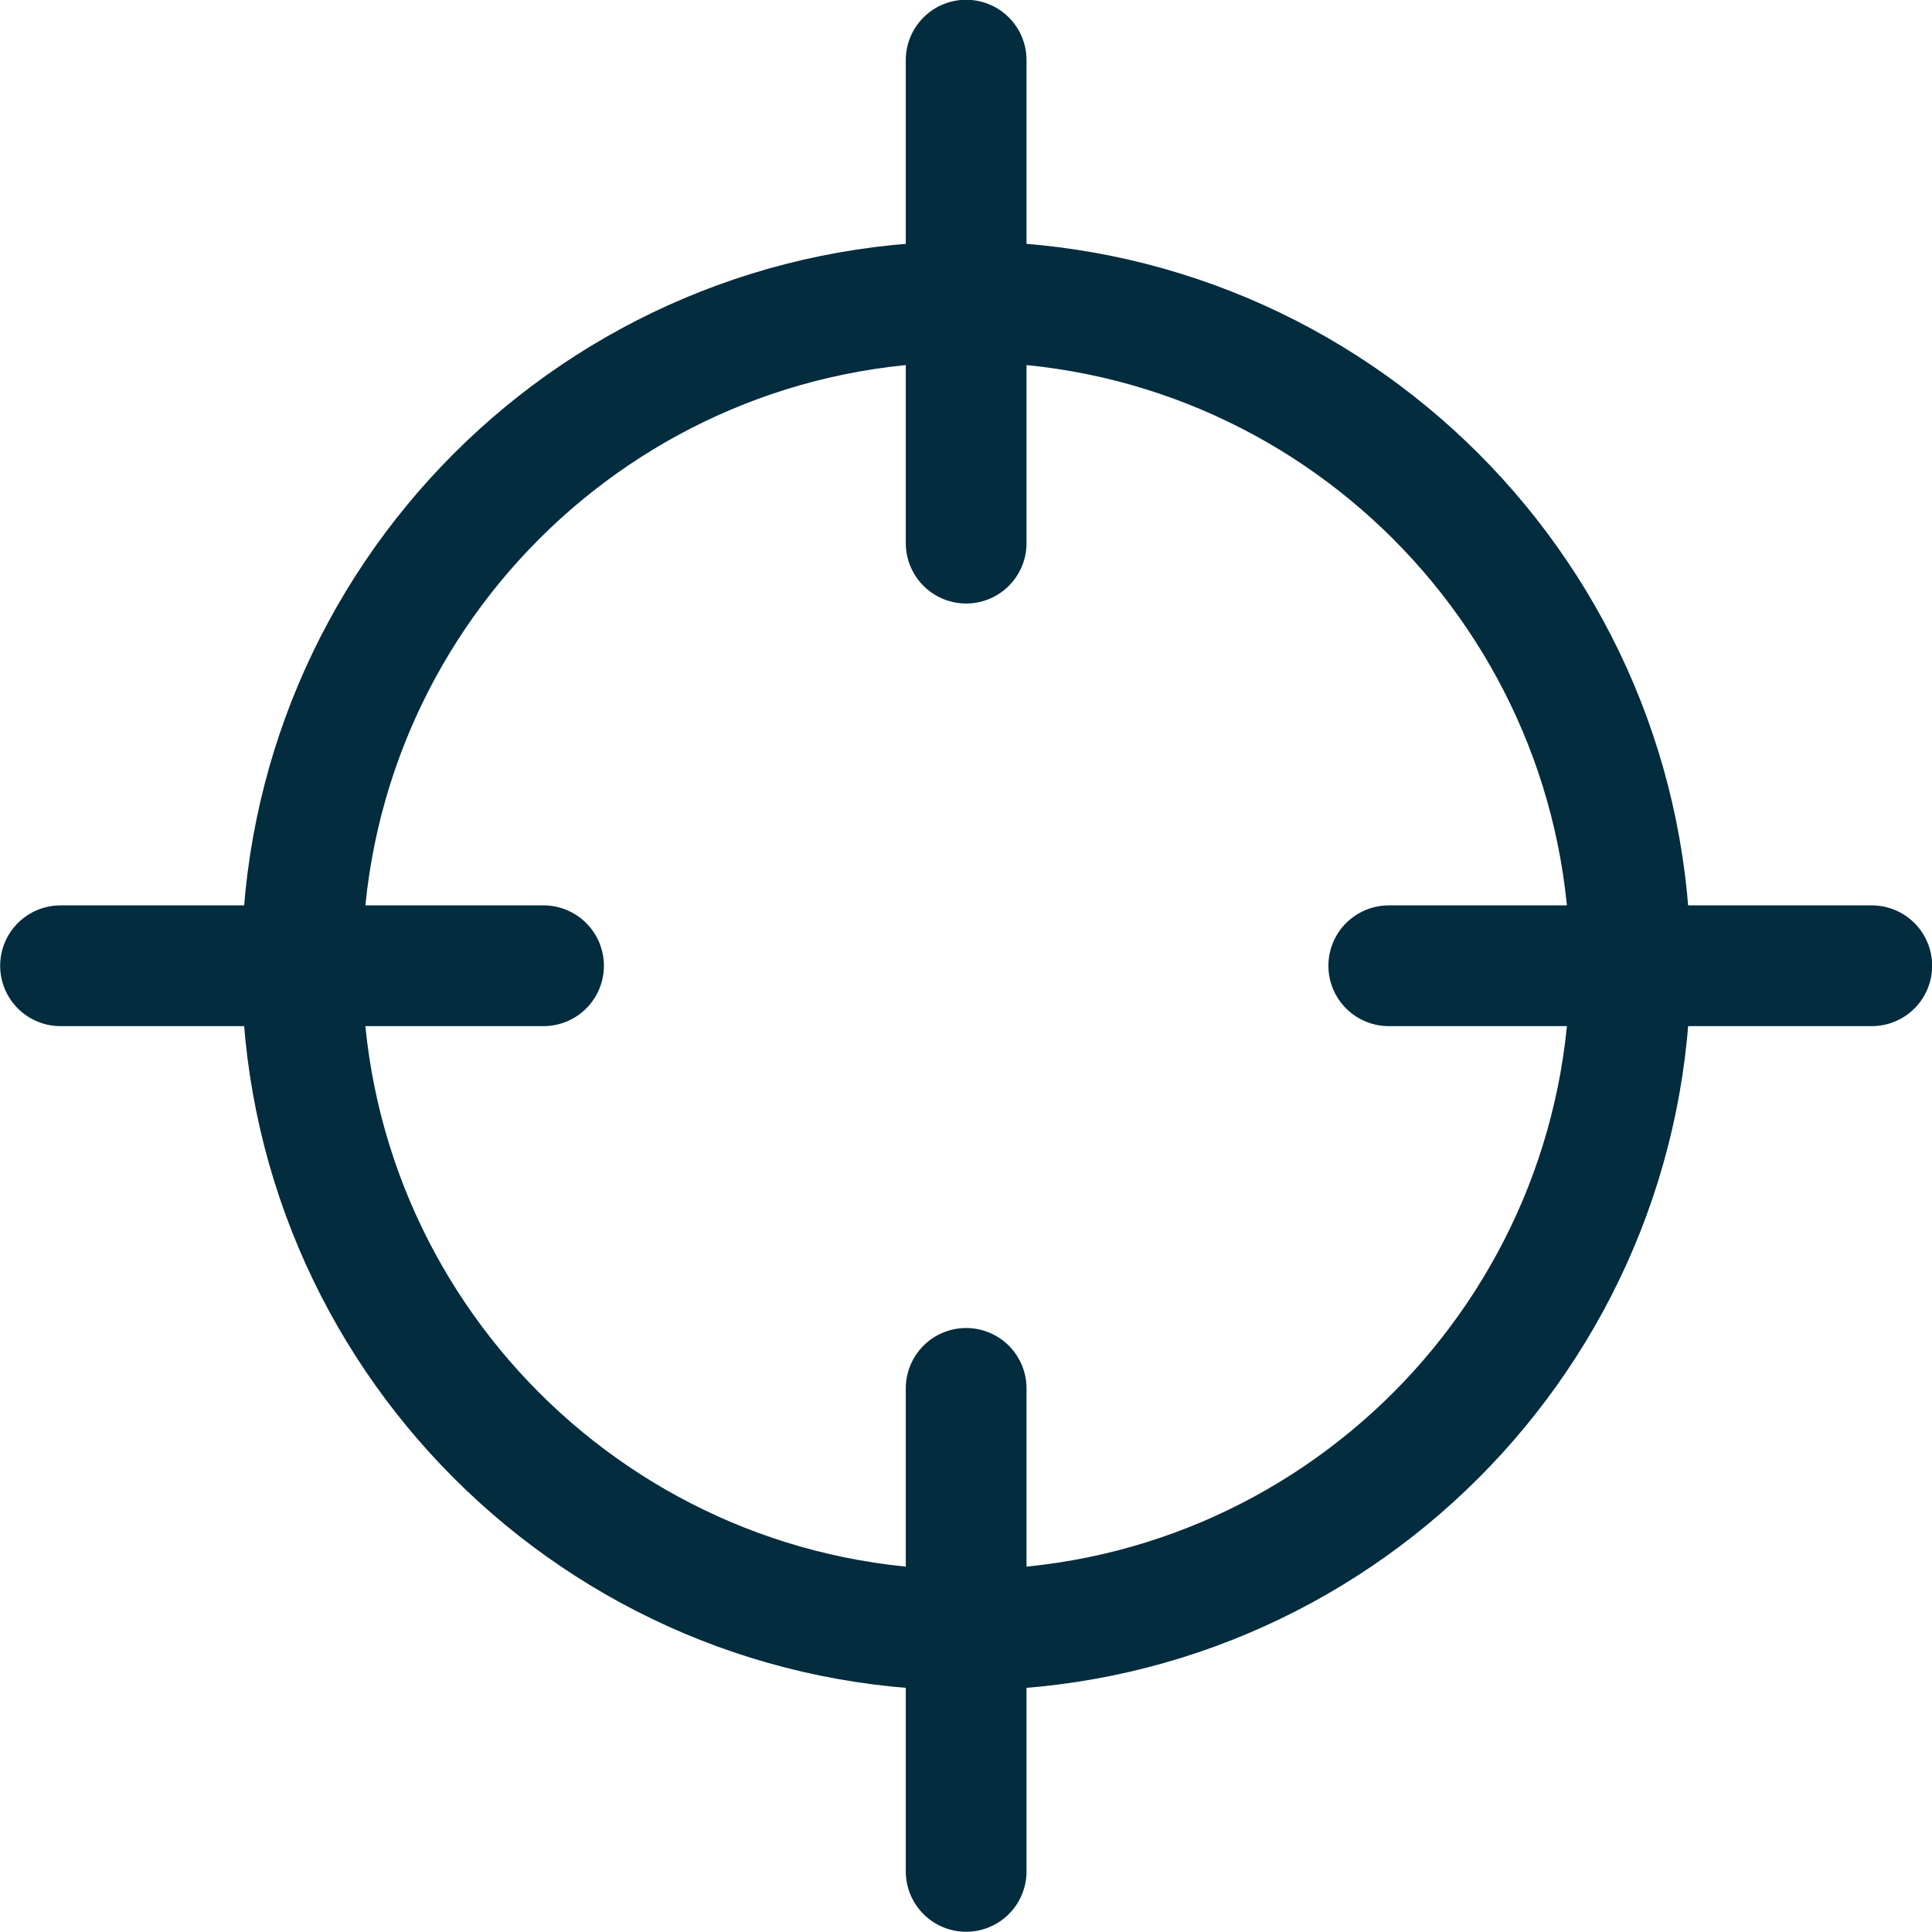 <svg width="64" height="64" viewBox="0 0 64 64" fill="none" xmlns="http://www.w3.org/2000/svg">
<g clip-path="url(#clip0_1912_4149)">
<path d="M32.005 45.992V61.992" stroke="#032C3E" stroke-width="4" stroke-linecap="round" stroke-linejoin="round"/>
<path d="M32.005 1.992V17.992" stroke="#032C3E" stroke-width="4" stroke-linecap="round" stroke-linejoin="round"/>
<path d="M18.005 31.992H2.005" stroke="#032C3E" stroke-width="4" stroke-linecap="round" stroke-linejoin="round"/>
<path d="M62.005 31.992H46.005" stroke="#032C3E" stroke-width="4" stroke-linecap="round" stroke-linejoin="round"/>
<path d="M32.005 53.995C44.156 53.995 54.005 44.145 54.005 31.995C54.005 19.844 44.156 9.995 32.005 9.995C19.855 9.995 10.005 19.844 10.005 31.995C10.005 44.145 19.855 53.995 32.005 53.995Z" stroke="#032C3E" stroke-width="4" stroke-linecap="round" stroke-linejoin="round"/>
</g>
<defs>
<clipPath id="clip0_1912_4149">
<rect width="64" height="64" fill="white"/>
</clipPath>
</defs>
</svg>
